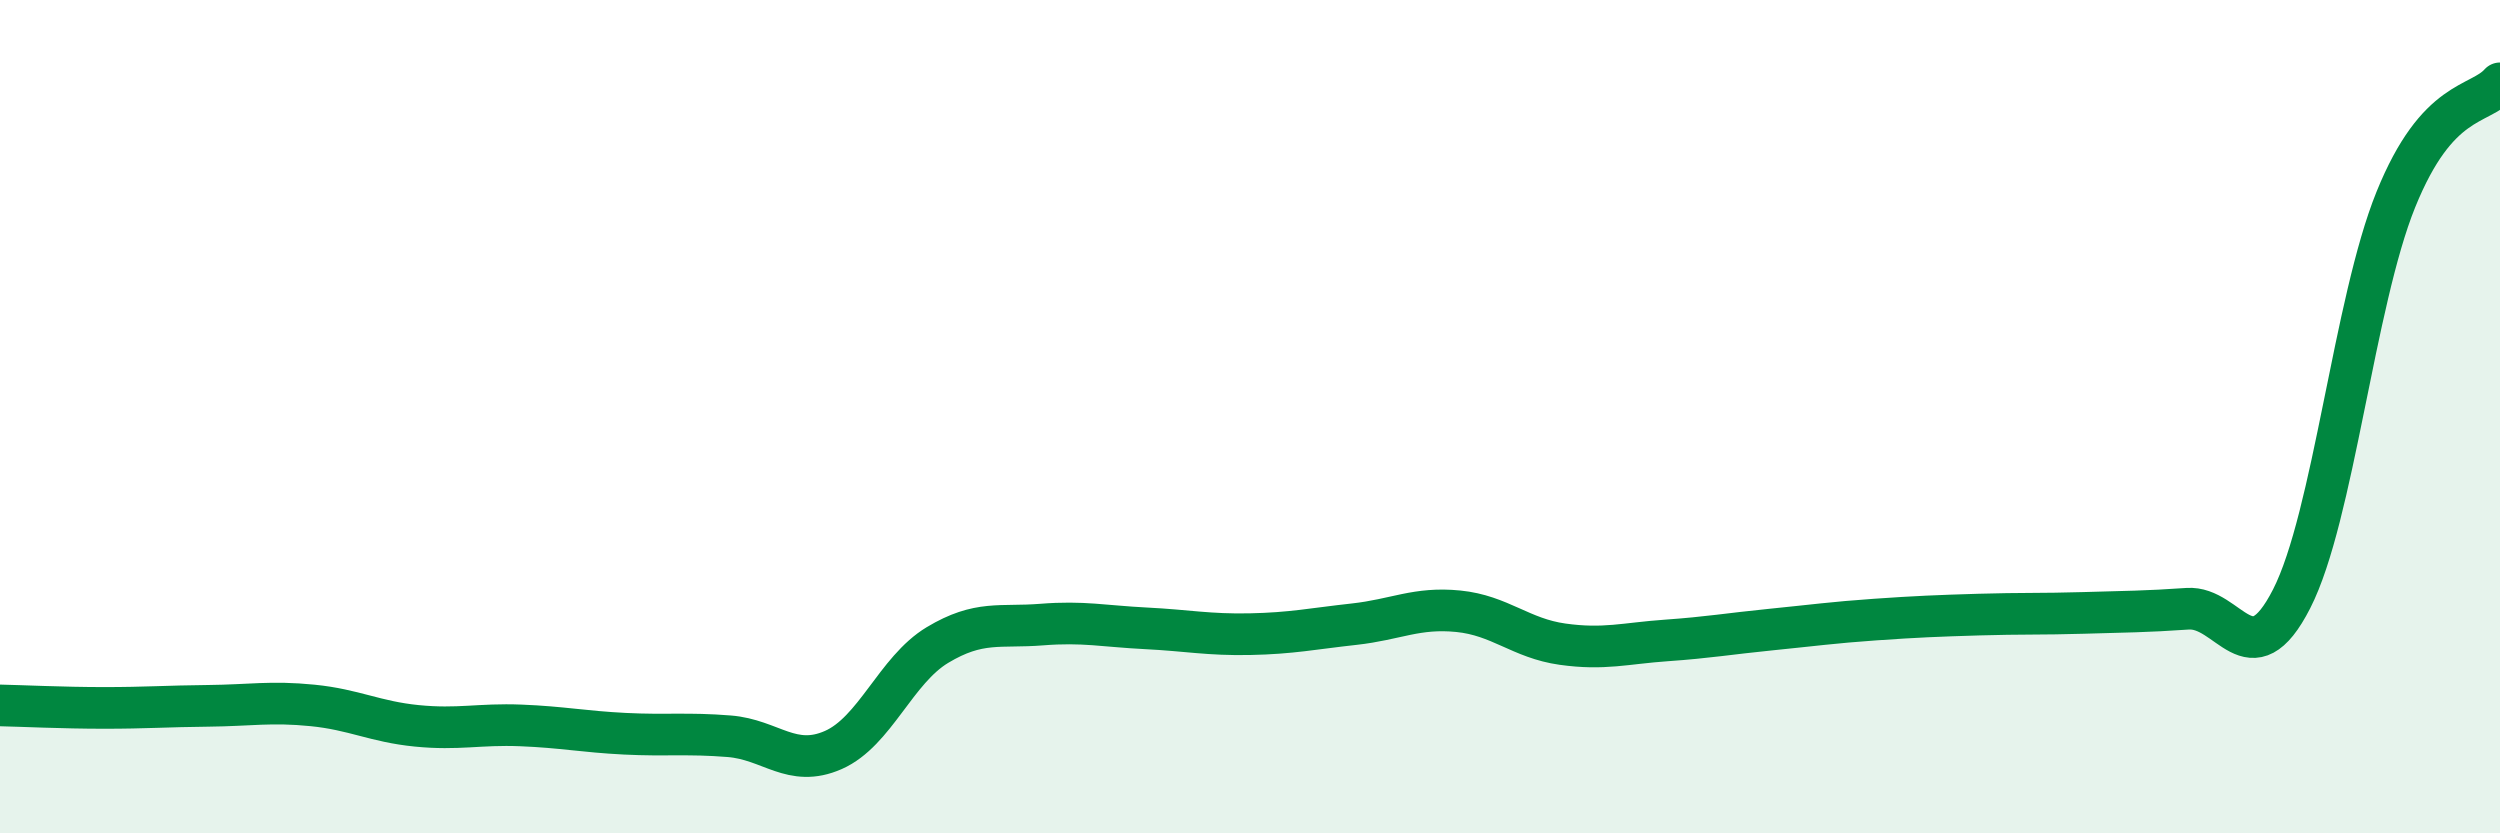 
    <svg width="60" height="20" viewBox="0 0 60 20" xmlns="http://www.w3.org/2000/svg">
      <path
        d="M 0,16.93 C 0.5,16.94 1.5,16.99 2.5,16.99 C 3.5,16.99 4,16.95 5,16.94 C 6,16.93 6.5,16.83 7.5,16.93 C 8.5,17.03 9,17.32 10,17.42 C 11,17.52 11.5,17.37 12.5,17.41 C 13.5,17.45 14,17.56 15,17.61 C 16,17.66 16.5,17.59 17.5,17.67 C 18.5,17.75 19,18.44 20,18 C 21,17.56 21.5,16.08 22.5,15.48 C 23.5,14.88 24,15.07 25,14.99 C 26,14.91 26.5,15.03 27.5,15.08 C 28.5,15.13 29,15.24 30,15.22 C 31,15.2 31.5,15.09 32.5,14.98 C 33.5,14.87 34,14.57 35,14.67 C 36,14.77 36.5,15.32 37.5,15.46 C 38.5,15.6 39,15.44 40,15.37 C 41,15.3 41.5,15.21 42.5,15.11 C 43.5,15.01 44,14.94 45,14.87 C 46,14.8 46.5,14.78 47.5,14.75 C 48.5,14.72 49,14.74 50,14.71 C 51,14.68 51.5,14.68 52.5,14.61 C 53.5,14.54 54,16.33 55,14.37 C 56,12.41 56.5,7.26 57.5,4.79 C 58.5,2.32 59.5,2.56 60,2L60 20L0 20Z"
        fill="#008740"
        opacity="0.1"
        stroke-linecap="round"
        stroke-linejoin="round"
      />
      <path
        d="M 0,16.93 C 0.5,16.94 1.5,16.99 2.5,16.99 C 3.5,16.99 4,16.95 5,16.94 C 6,16.93 6.5,16.83 7.5,16.93 C 8.5,17.03 9,17.32 10,17.42 C 11,17.52 11.5,17.37 12.5,17.41 C 13.5,17.45 14,17.56 15,17.61 C 16,17.66 16.5,17.59 17.5,17.67 C 18.5,17.75 19,18.44 20,18 C 21,17.56 21.5,16.08 22.5,15.48 C 23.5,14.88 24,15.07 25,14.99 C 26,14.91 26.5,15.03 27.5,15.08 C 28.5,15.13 29,15.24 30,15.22 C 31,15.2 31.5,15.09 32.5,14.98 C 33.5,14.87 34,14.57 35,14.67 C 36,14.77 36.5,15.32 37.5,15.46 C 38.5,15.6 39,15.44 40,15.37 C 41,15.3 41.5,15.21 42.5,15.11 C 43.5,15.01 44,14.94 45,14.87 C 46,14.8 46.5,14.78 47.5,14.75 C 48.5,14.72 49,14.74 50,14.71 C 51,14.68 51.5,14.68 52.5,14.61 C 53.5,14.54 54,16.33 55,14.37 C 56,12.41 56.5,7.26 57.5,4.79 C 58.5,2.32 59.5,2.56 60,2"
        stroke="#008740"
        stroke-width="1"
        fill="none"
        stroke-linecap="round"
        stroke-linejoin="round"
      />
    </svg>
  